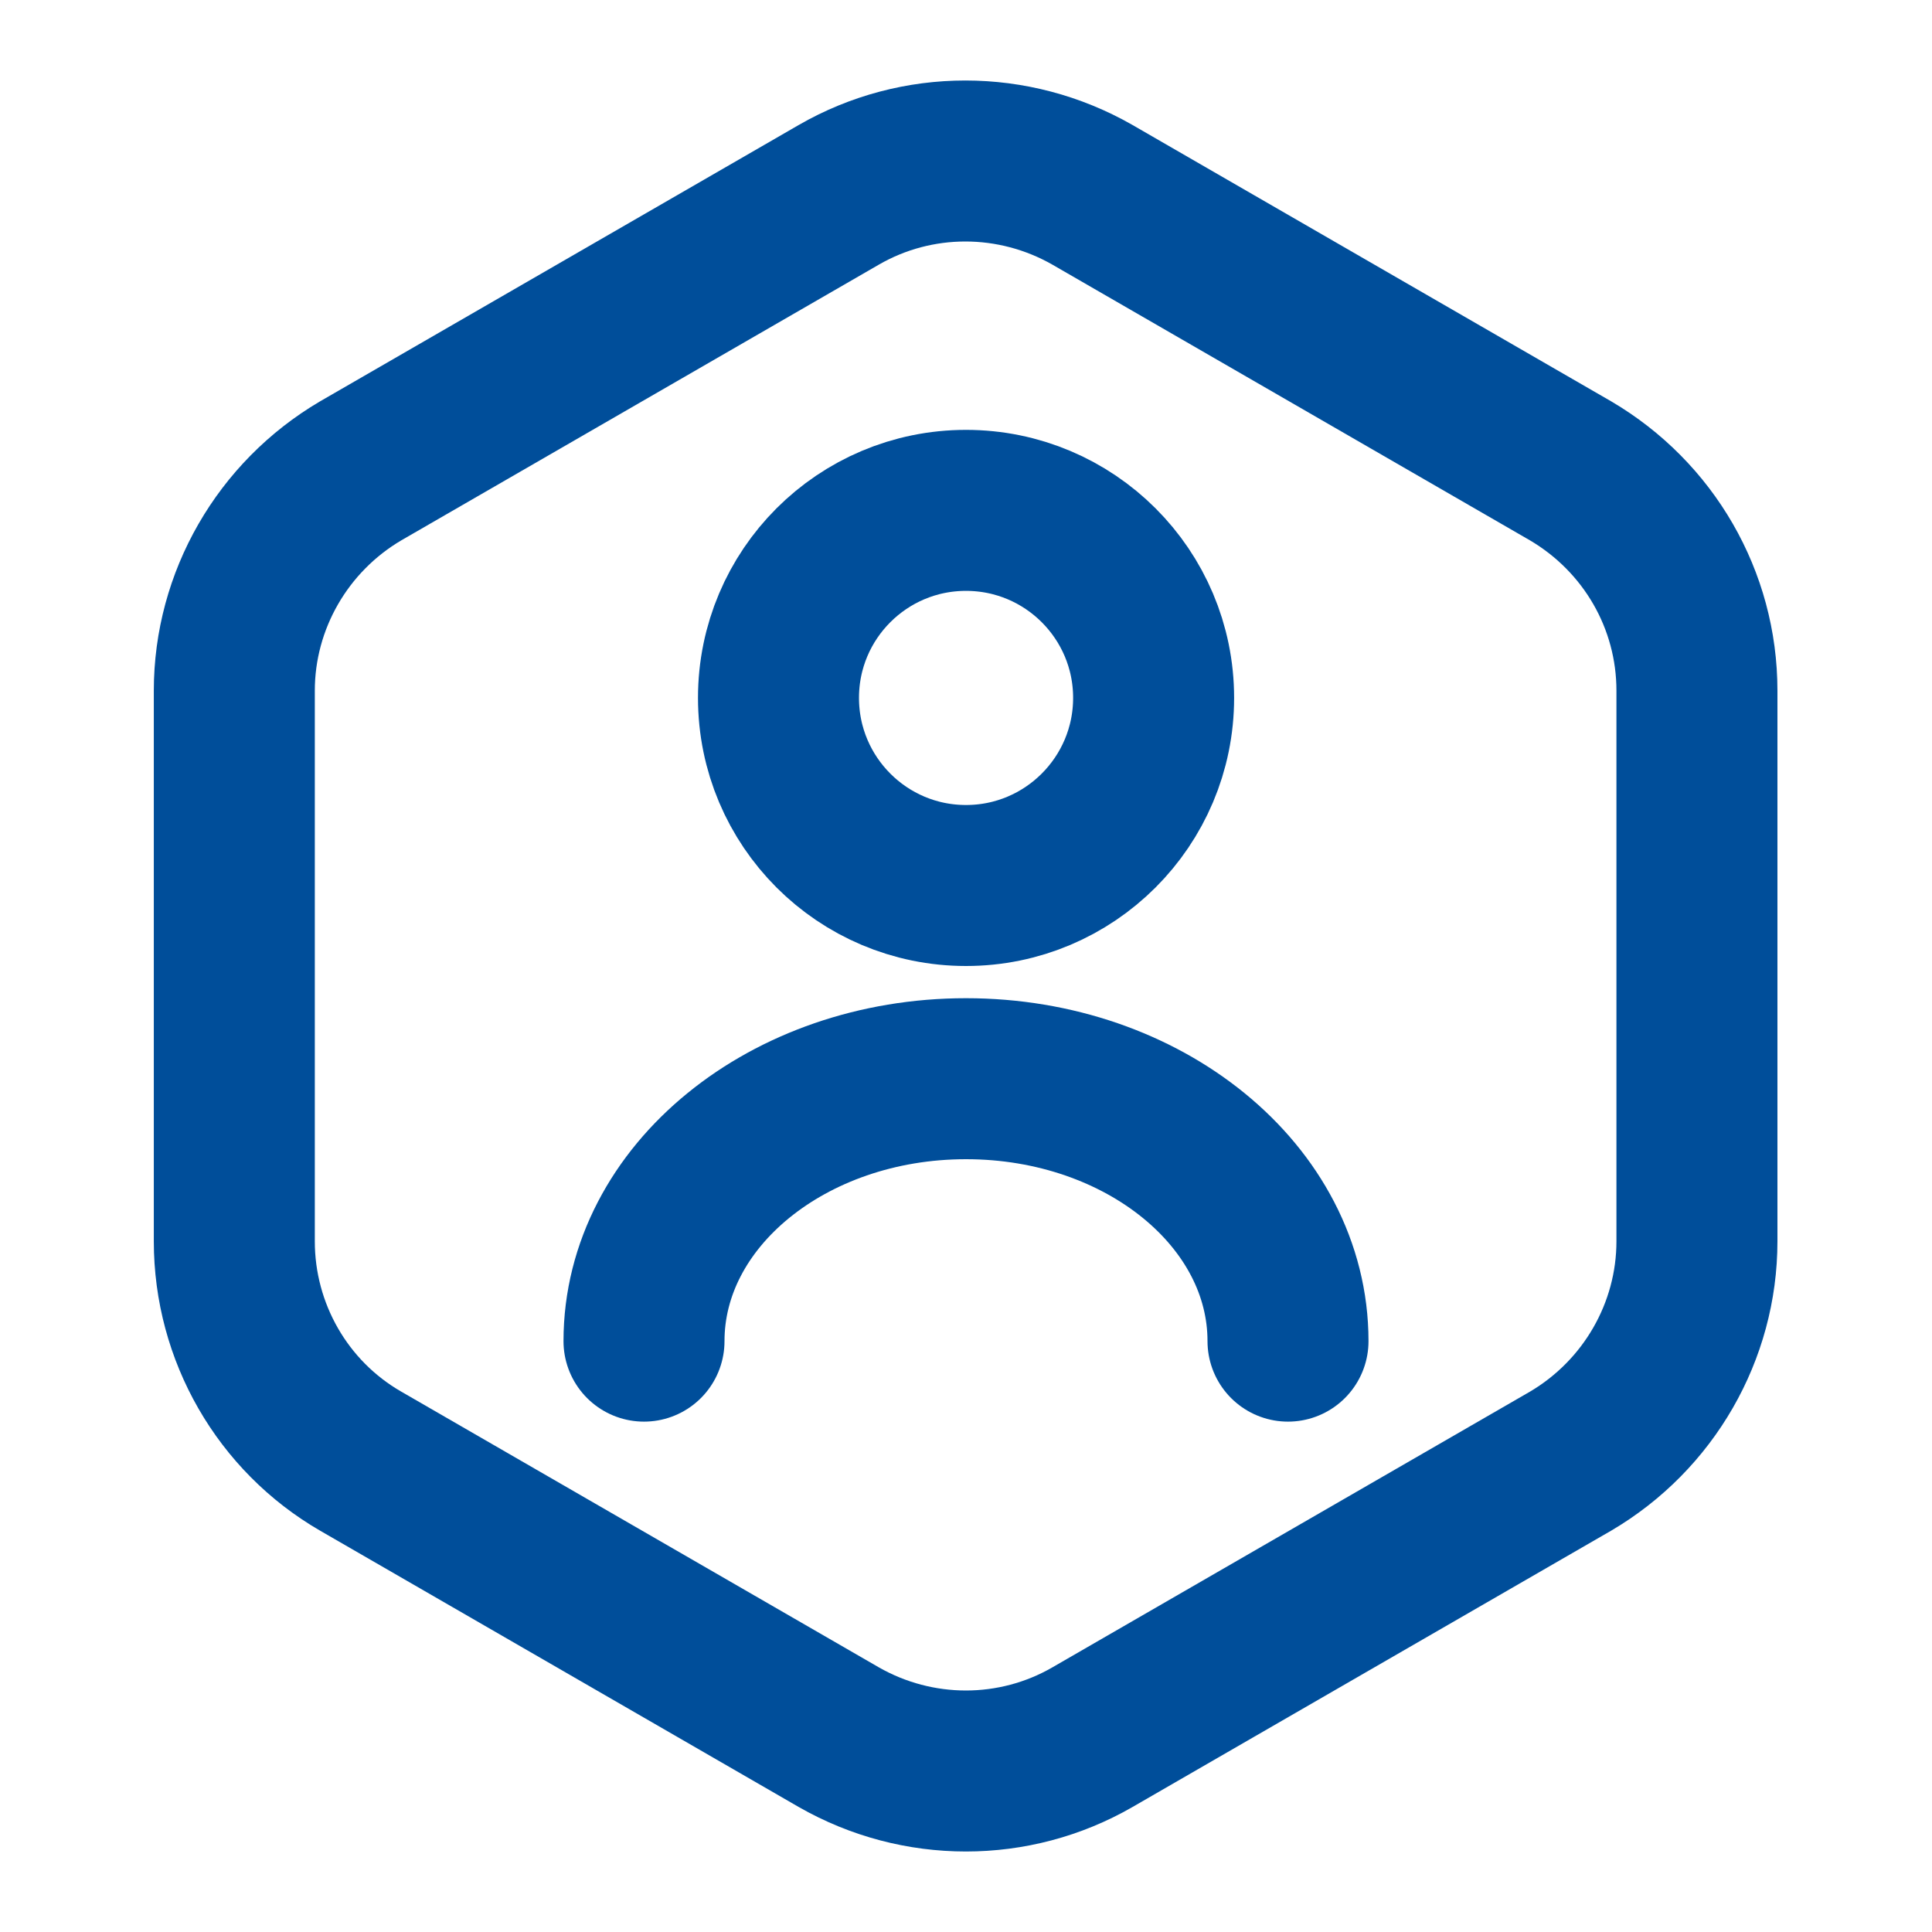 <svg width="18" height="18" viewBox="0 0 18 18" fill="none" xmlns="http://www.w3.org/2000/svg">
<path d="M15.81 6.435V11.565C15.81 12.405 15.36 13.185 14.633 13.613L10.178 16.185C9.45 16.605 8.55 16.605 7.815 16.185L3.36 13.613C2.633 13.193 2.183 12.412 2.183 11.565V6.435C2.183 5.595 2.633 4.815 3.36 4.387L7.815 1.815C8.543 1.395 9.443 1.395 10.178 1.815L14.633 4.387C15.36 4.815 15.81 5.588 15.81 6.435Z" stroke="#004E9A" stroke-width="1.5" stroke-linecap="round" stroke-linejoin="round"/>
<path d="M9 8.25C9.965 8.25 10.748 7.467 10.748 6.502C10.748 5.537 9.965 4.755 9 4.755C8.035 4.755 7.253 5.537 7.253 6.502C7.253 7.467 8.035 8.25 9 8.25Z" stroke="#004E9A" stroke-width="1.5" stroke-linecap="round" stroke-linejoin="round"/>
<path d="M12 12.495C12 11.145 10.658 10.05 9 10.05C7.343 10.05 6 11.145 6 12.495" stroke="#004E9A" stroke-width="1.5" stroke-linecap="round" stroke-linejoin="round"/>
</svg>
